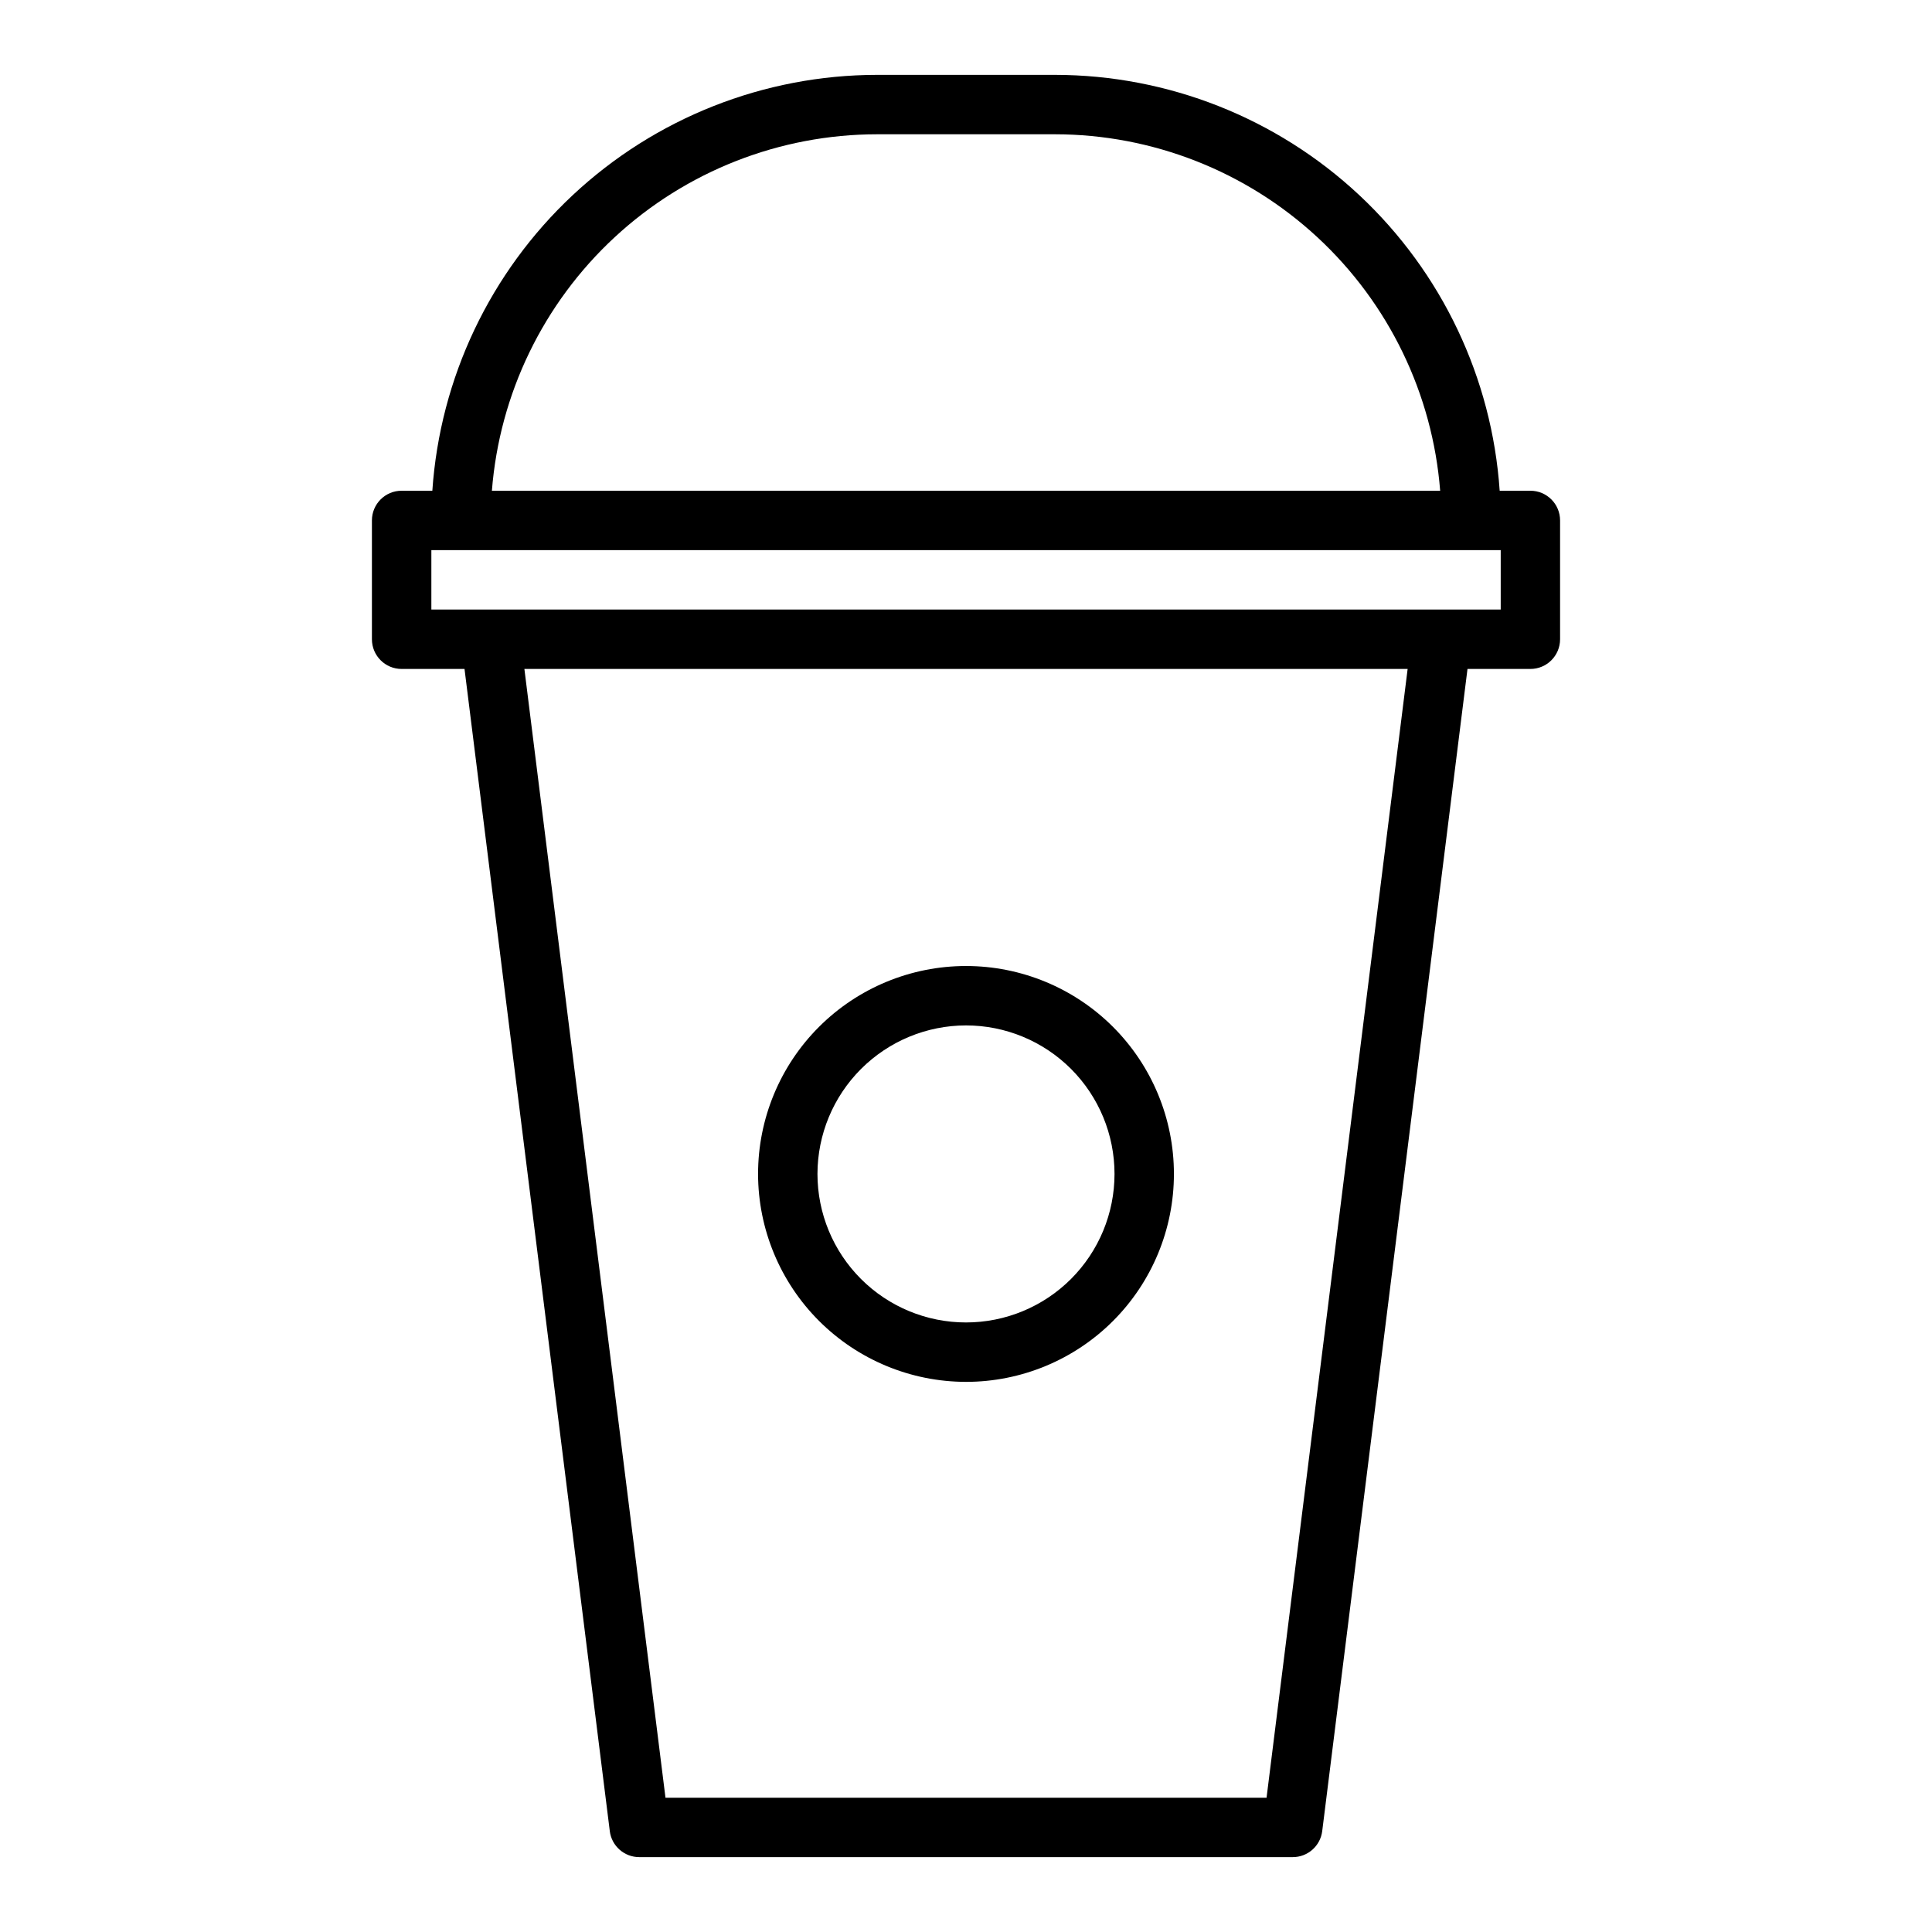 <?xml version="1.0" encoding="UTF-8"?>
<!-- Uploaded to: SVG Repo, www.svgrepo.com, Generator: SVG Repo Mixer Tools -->
<svg fill="#000000" width="800px" height="800px" version="1.1" viewBox="144 144 512 512" xmlns="http://www.w3.org/2000/svg">
 <g>
  <path d="m541.43 274.05c-2.031-29.875-15.32-57.863-37.188-78.32-21.867-20.457-50.68-31.852-80.625-31.891h-47.23c-29.941 0.039-58.758 11.434-80.625 31.891-21.863 20.457-35.156 48.445-37.188 78.32h-8.141c-4.348 0-7.871 3.523-7.871 7.871v31.488c0 4.348 3.523 7.871 7.871 7.871h16.668l38.5 307.98h-0.004c0.492 3.941 3.844 6.898 7.812 6.898h173.18c3.973 0 7.32-2.957 7.812-6.898l38.5-307.98h16.664c4.348 0 7.871-3.523 7.871-7.871v-31.488c0-4.348-3.523-7.871-7.871-7.871zm-165.04-94.465h47.23c25.77 0.031 50.582 9.77 69.492 27.277 18.91 17.508 30.531 41.496 32.547 67.188h-251.3c2.012-25.691 13.633-49.68 32.543-67.188s43.723-27.246 69.492-27.277zm103.26 440.83h-159.29l-37.391-299.14h234.07zm62.055-314.88h-283.39v-15.746h283.39z"/>
  <path d="m400 510.21c14.613 0 28.629-5.805 38.965-16.141 10.332-10.332 16.137-24.348 16.137-38.965 0-14.613-5.805-28.629-16.137-38.965-10.336-10.332-24.352-16.137-38.965-16.137-14.617 0-28.633 5.805-38.965 16.137-10.336 10.336-16.141 24.352-16.141 38.965 0.016 14.609 5.828 28.617 16.156 38.949 10.332 10.328 24.34 16.141 38.949 16.156zm0-94.465c10.438 0 20.449 4.148 27.832 11.527 7.379 7.383 11.527 17.395 11.527 27.832 0 10.441-4.148 20.453-11.527 27.832-7.383 7.383-17.395 11.527-27.832 11.527-10.441 0-20.453-4.144-27.832-11.527-7.383-7.379-11.531-17.391-11.531-27.832 0.012-10.434 4.164-20.438 11.543-27.816 7.379-7.379 17.383-11.531 27.82-11.543z"/>
 </g>
</svg>